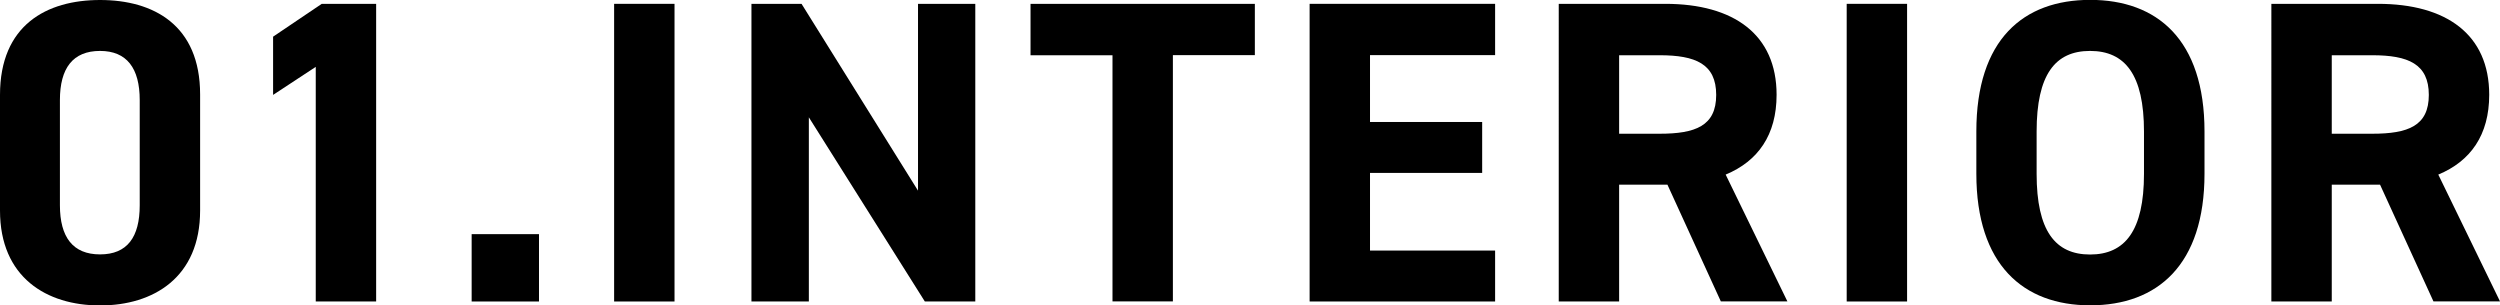 <?xml version="1.0" encoding="UTF-8"?>
<svg id="_レイヤー_2" data-name="レイヤー 2" xmlns="http://www.w3.org/2000/svg" viewBox="0 0 208.63 25.48">
  <defs>
    <style>
      .cls-1 {
        stroke-width: 0px;
      }
    </style>
  </defs>
  <g id="_レイヤー_6" data-name="レイヤー 6">
    <g>
      <path class="cls-1" d="M16.7,17.57c0,5.58-3.89,7.92-8.35,7.92S0,23.15,0,17.57V7.92C0,2.09,3.89,0,8.35,0s8.35,2.09,8.35,7.88v9.68ZM8.35,4.25c-2.27,0-3.35,1.44-3.35,4.1v8.78c0,2.66,1.08,4.1,3.35,4.1s3.31-1.44,3.31-4.1v-8.78c0-2.66-1.08-4.1-3.31-4.1Z"/>
      <path class="cls-1" d="M31.39,25.16h-5.04V5.58l-3.56,2.34V3.06L26.85.32h4.54v24.84Z"/>
      <path class="cls-1" d="M44.98,25.16h-5.62v-5.62h5.62v5.62Z"/>
      <path class="cls-1" d="M56.29,25.16h-5.04V.32h5.04v24.84Z"/>
      <path class="cls-1" d="M81.39.32v24.84h-4.21l-9.68-15.37v15.37h-4.79V.32h4.18l9.72,15.59V.32h4.79Z"/>
      <path class="cls-1" d="M104.72.32v4.28h-6.84v20.55h-5.04V4.61h-6.84V.32h18.72Z"/>
      <path class="cls-1" d="M124.77.32v4.28h-10.44v5.58h9.36v4.25h-9.36v6.48h10.44v4.25h-15.48V.32h15.48Z"/>
      <path class="cls-1" d="M143.61,25.16l-4.46-9.75h-4.03v9.75h-5.04V.32h8.89c5.72,0,9.29,2.56,9.29,7.59,0,3.35-1.55,5.54-4.25,6.66l5.15,10.58h-5.54ZM138.5,11.16c2.99,0,4.72-.65,4.72-3.24s-1.73-3.31-4.72-3.31h-3.38v6.55h3.38Z"/>
      <path class="cls-1" d="M159.15,25.16h-5.04V.32h5.04v24.84Z"/>
      <path class="cls-1" d="M174.43,25.48c-5.58,0-9.5-3.38-9.5-10.98v-3.53c0-7.67,3.92-10.98,9.5-10.98s9.54,3.31,9.54,10.98v3.53c0,7.6-3.92,10.98-9.54,10.98ZM169.96,14.51c0,4.75,1.55,6.73,4.46,6.73s4.5-1.98,4.5-6.73v-3.53c0-4.75-1.58-6.73-4.5-6.73s-4.46,1.98-4.46,6.73v3.53Z"/>
      <path class="cls-1" d="M203.08,25.16l-4.46-9.75h-4.03v9.75h-5.04V.32h8.89c5.72,0,9.29,2.56,9.29,7.59,0,3.35-1.55,5.54-4.25,6.66l5.15,10.58h-5.54ZM197.97,11.16c2.99,0,4.72-.65,4.72-3.24s-1.73-3.31-4.72-3.31h-3.38v6.55h3.38Z"/>
    </g>
  </g>
</svg>